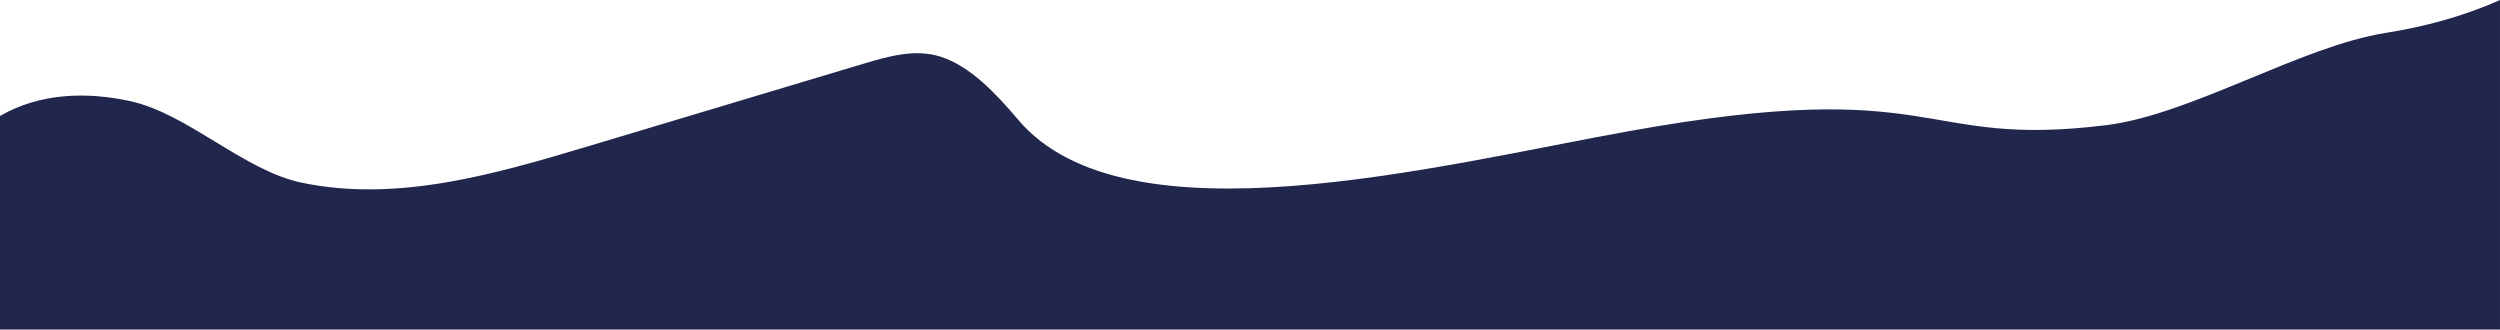 <?xml version="1.0" encoding="UTF-8"?> <svg xmlns="http://www.w3.org/2000/svg" viewBox="0 0 1920.01 253.08"><defs><style>.cls-1{fill:#20264c;}</style></defs><g id="Capa_2" data-name="Capa 2"><g id="Capa_1-2" data-name="Capa 1"><path class="cls-1" d="M0,89.06C30.68,71.33,66.74,70.35,100.1,77.7c44.48,9.81,87.14,53.36,131.67,62.62,73.79,15.35,148.66-6.62,221.6-28.49L662.73,49.08c19.71-5.91,40.19-11.82,59.83-5.49,22.48,7.25,42.2,28,59.36,48.33,82.49,97.69,322.52,35.12,469.65,8.71,240.84-43.21,219.64,13.58,365.93-4.49,65.43-8.09,149.5-60.55,214.76-70.88C1861.83,20.57,1891.6,12.7,1920,0V253.08H0Z"></path></g></g></svg> 
